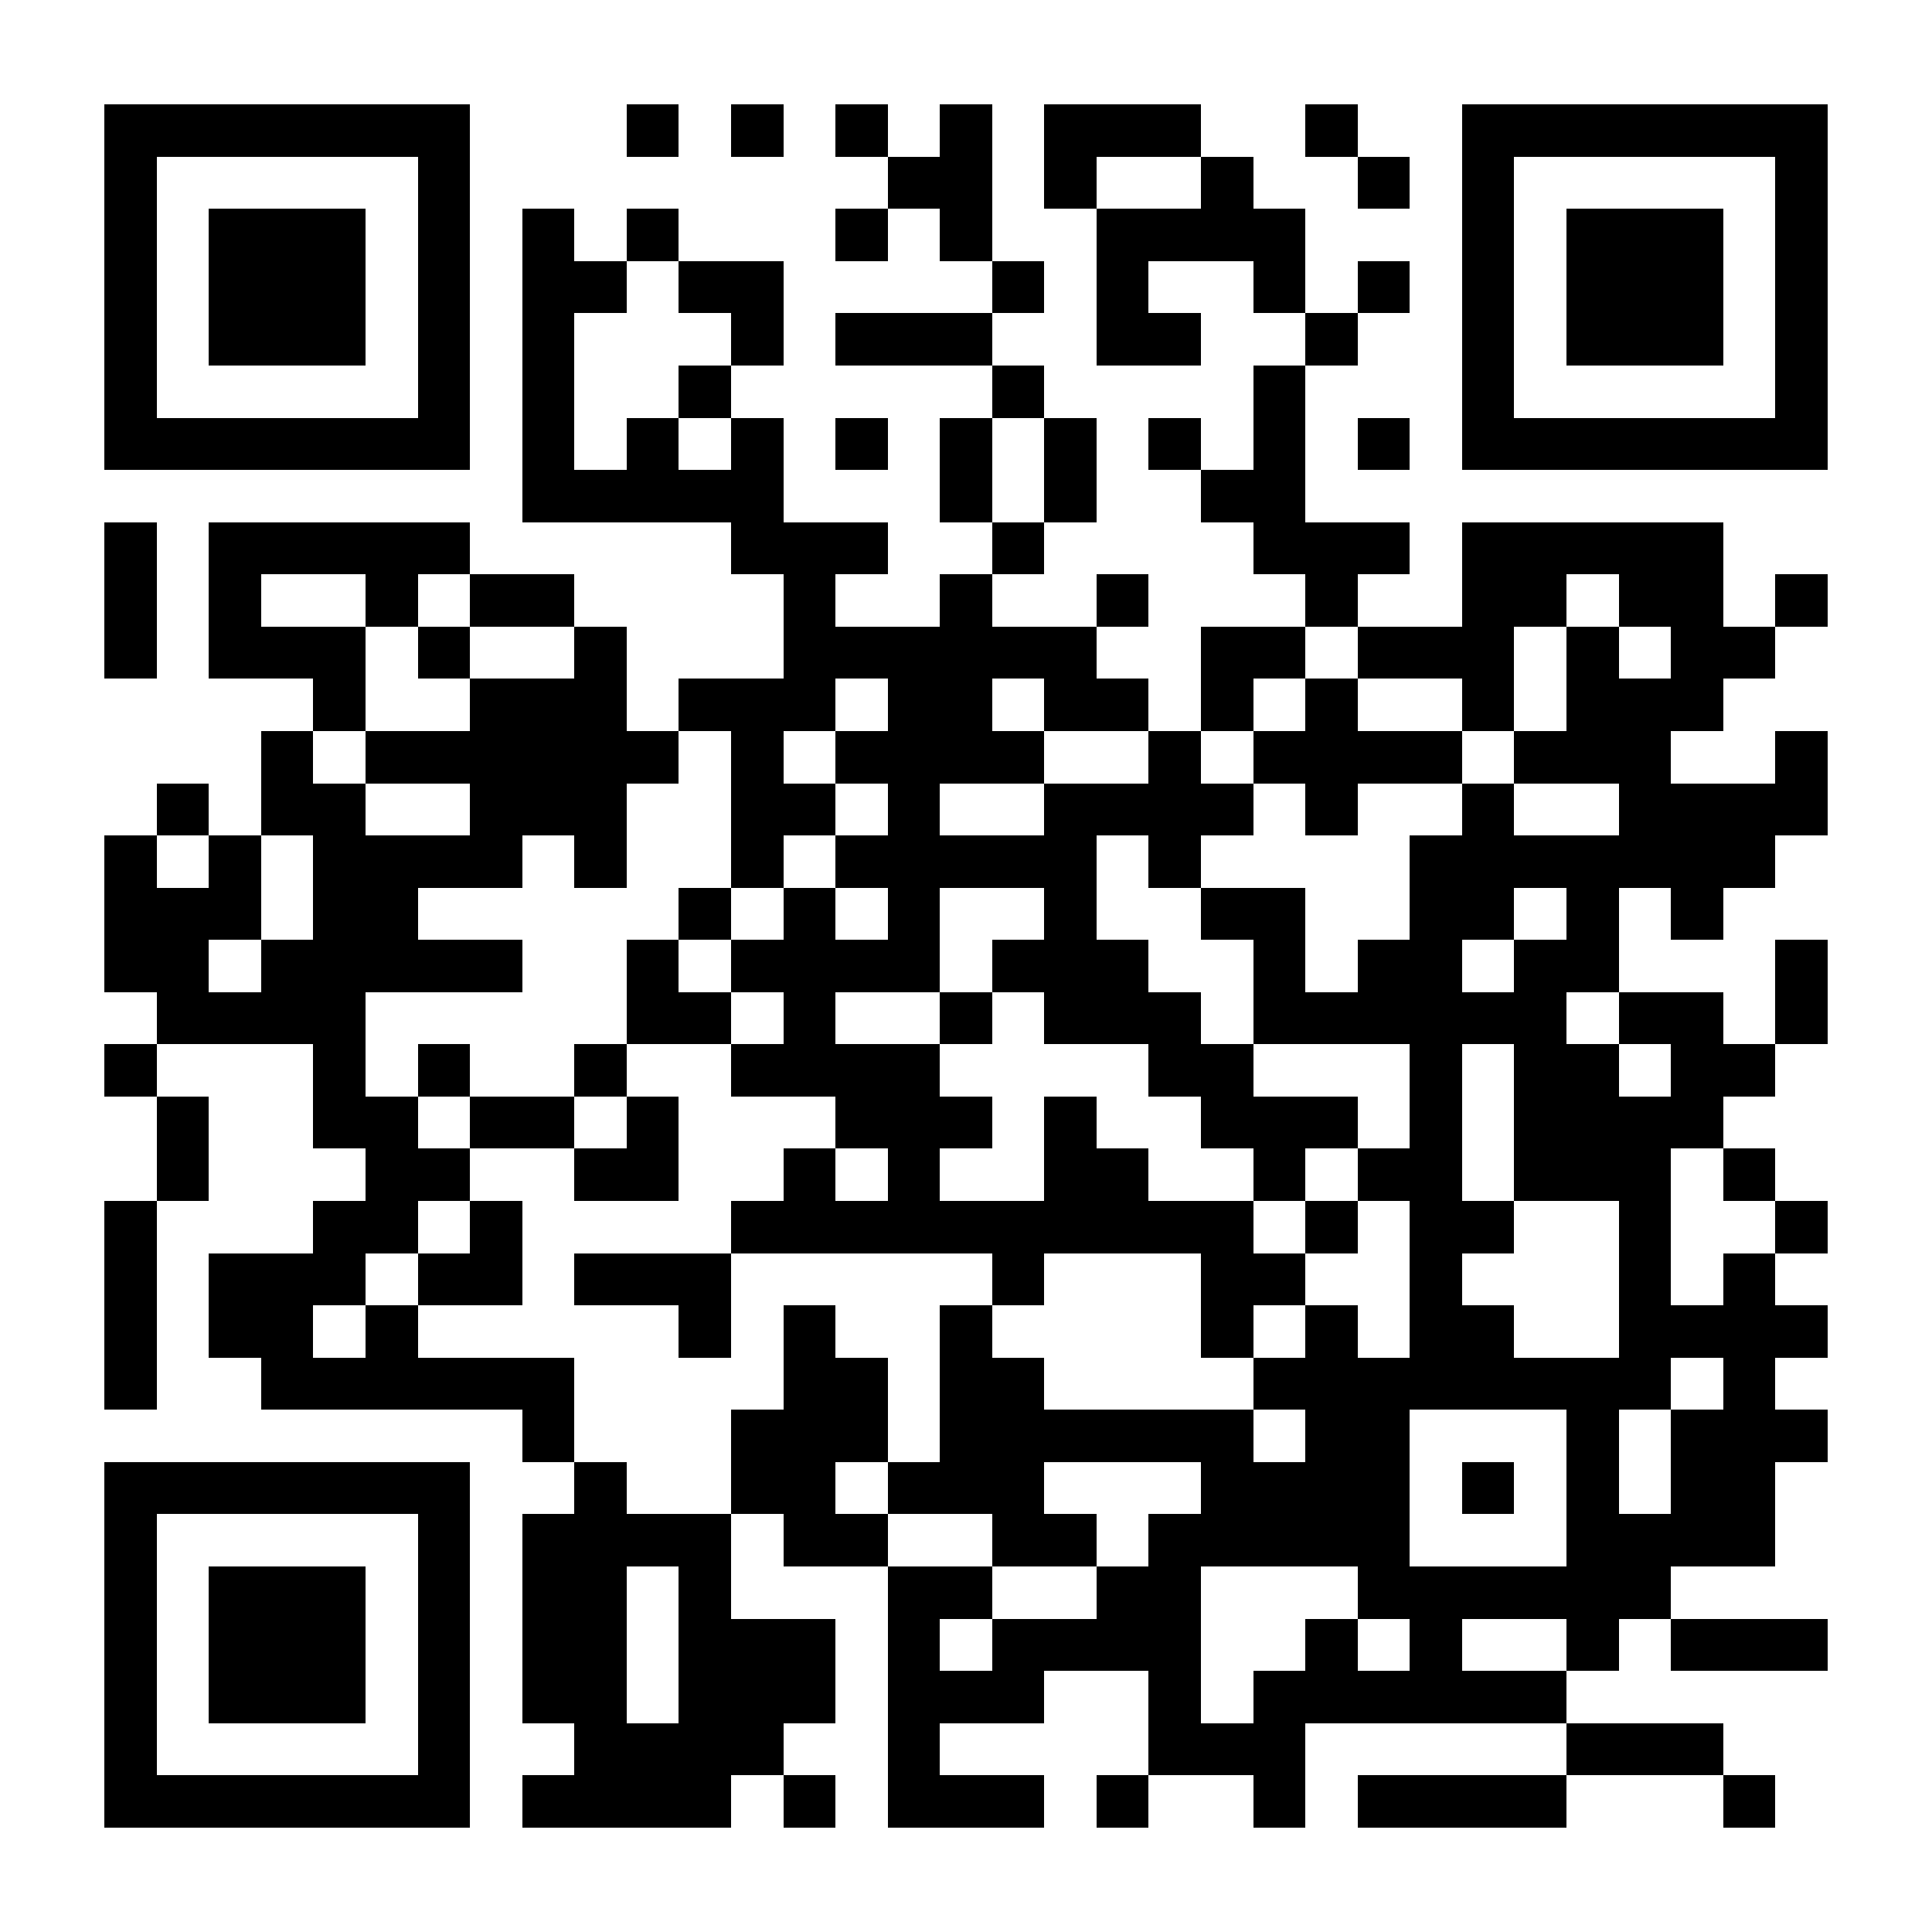<?xml version="1.0" encoding="UTF-8"?>
<!DOCTYPE svg PUBLIC '-//W3C//DTD SVG 1.0//EN'
          'http://www.w3.org/TR/2001/REC-SVG-20010904/DTD/svg10.dtd'>
<svg fill="#fff" height="37" shape-rendering="crispEdges" style="fill: #fff;" viewBox="0 0 37 37" width="37" xmlns="http://www.w3.org/2000/svg" xmlns:xlink="http://www.w3.org/1999/xlink"
><path d="M0 0h37v37H0z"
  /><path d="M2 2.5h7m3 0h1m1 0h1m1 0h1m1 0h1m1 0h3m2 0h1m2 0h7M2 3.5h1m5 0h1m8 0h2m1 0h1m2 0h1m2 0h1m1 0h1m5 0h1M2 4.5h1m1 0h3m1 0h1m1 0h1m1 0h1m3 0h1m1 0h1m2 0h4m3 0h1m1 0h3m1 0h1M2 5.5h1m1 0h3m1 0h1m1 0h2m1 0h2m4 0h1m1 0h1m2 0h1m1 0h1m1 0h1m1 0h3m1 0h1M2 6.5h1m1 0h3m1 0h1m1 0h1m3 0h1m1 0h3m2 0h2m2 0h1m2 0h1m1 0h3m1 0h1M2 7.5h1m5 0h1m1 0h1m2 0h1m5 0h1m4 0h1m3 0h1m5 0h1M2 8.5h7m1 0h1m1 0h1m1 0h1m1 0h1m1 0h1m1 0h1m1 0h1m1 0h1m1 0h1m1 0h7M10 9.5h5m3 0h1m1 0h1m2 0h2M2 10.5h1m1 0h5m5 0h3m2 0h1m4 0h3m1 0h5M2 11.5h1m1 0h1m2 0h1m1 0h2m4 0h1m2 0h1m2 0h1m3 0h1m2 0h2m1 0h2m1 0h1M2 12.5h1m1 0h3m1 0h1m2 0h1m3 0h6m2 0h2m1 0h3m1 0h1m1 0h2M6 13.5h1m2 0h3m1 0h3m1 0h2m1 0h2m1 0h1m1 0h1m2 0h1m1 0h3M5 14.5h1m1 0h6m1 0h1m1 0h4m2 0h1m1 0h4m1 0h3m2 0h1M3 15.5h1m1 0h2m2 0h3m2 0h2m1 0h1m2 0h4m1 0h1m2 0h1m2 0h4M2 16.5h1m1 0h1m1 0h4m1 0h1m2 0h1m1 0h5m1 0h1m4 0h7M2 17.5h3m1 0h2m5 0h1m1 0h1m1 0h1m2 0h1m2 0h2m2 0h2m1 0h1m1 0h1M2 18.5h2m1 0h5m2 0h1m1 0h4m1 0h3m2 0h1m1 0h2m1 0h2m3 0h1M3 19.5h4m5 0h2m1 0h1m2 0h1m1 0h3m1 0h6m1 0h2m1 0h1M2 20.5h1m3 0h1m1 0h1m2 0h1m2 0h4m4 0h2m3 0h1m1 0h2m1 0h2M3 21.5h1m2 0h2m1 0h2m1 0h1m3 0h3m1 0h1m2 0h3m1 0h1m1 0h4M3 22.5h1m3 0h2m2 0h2m2 0h1m1 0h1m2 0h2m2 0h1m1 0h2m1 0h3m1 0h1M2 23.5h1m3 0h2m1 0h1m4 0h10m1 0h1m1 0h2m2 0h1m2 0h1M2 24.5h1m1 0h3m1 0h2m1 0h3m5 0h1m3 0h2m2 0h1m3 0h1m1 0h1M2 25.5h1m1 0h2m1 0h1m5 0h1m1 0h1m2 0h1m4 0h1m1 0h1m1 0h2m2 0h4M2 26.5h1m2 0h6m4 0h2m1 0h2m4 0h8m1 0h1M10 27.5h1m3 0h3m1 0h6m1 0h2m3 0h1m1 0h3M2 28.5h7m2 0h1m2 0h2m1 0h3m3 0h4m1 0h1m1 0h1m1 0h2M2 29.5h1m5 0h1m1 0h4m1 0h2m2 0h2m1 0h5m3 0h4M2 30.5h1m1 0h3m1 0h1m1 0h2m1 0h1m3 0h2m2 0h2m3 0h6M2 31.5h1m1 0h3m1 0h1m1 0h2m1 0h3m1 0h1m1 0h4m2 0h1m1 0h1m2 0h1m1 0h3M2 32.5h1m1 0h3m1 0h1m1 0h2m1 0h3m1 0h3m2 0h1m1 0h6M2 33.5h1m5 0h1m2 0h4m2 0h1m4 0h3m5 0h3M2 34.5h7m1 0h4m1 0h1m1 0h3m1 0h1m2 0h1m1 0h4m3 0h1" stroke="#000"
/></svg
>
